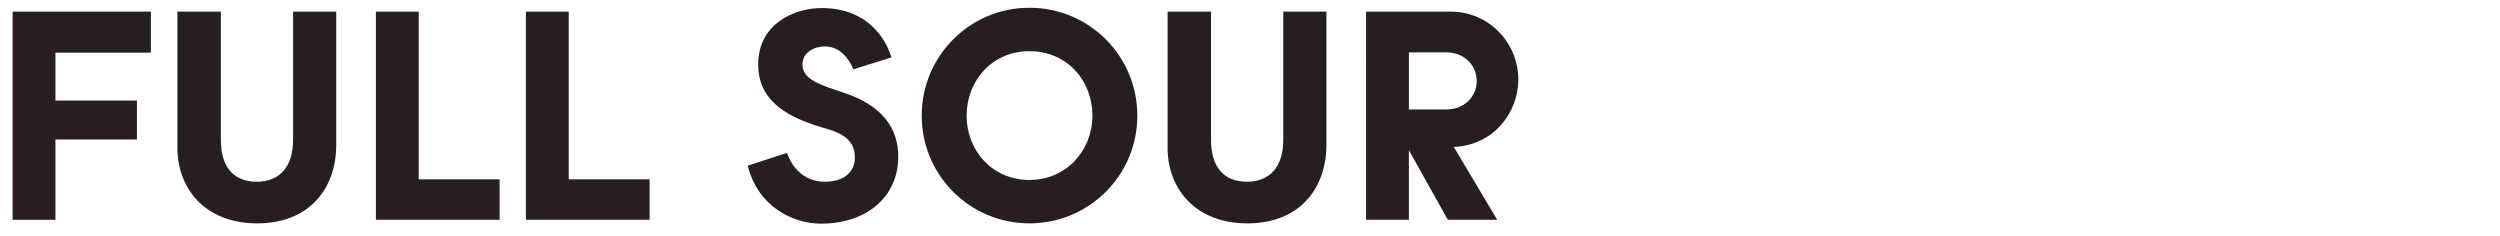 <?xml version="1.0" encoding="utf-8"?>
<!-- Generator: Adobe Illustrator 27.6.1, SVG Export Plug-In . SVG Version: 6.00 Build 0)  -->
<svg version="1.1" id="Layer_1" xmlns="http://www.w3.org/2000/svg" xmlns:xlink="http://www.w3.org/1999/xlink" x="0px" y="0px"
	 viewBox="0 0 2185.55 206" style="enable-background:new 0 0 2185.55 206;" xml:space="preserve">
<style type="text/css">
	.st0{fill:#261E21;}
</style>
<g>
	<path class="st0" d="M11.02,10.16h120.9v35.88H48.46V87.9h71.24v34.06H48.46v70.2H11.02V10.16z"/>
	<path class="st0" d="M155.11,126.64V10.16h37.96v112.06c0,24.18,11.44,36.66,31.46,36.66c19.76,0,31.72-13,31.72-36.66V10.16h37.7
		v116.48c0,37.44-22.88,68.64-69.16,68.64C179.03,195.28,154.07,164.34,155.11,126.64z"/>
	<path class="st0" d="M328.61,10.16h37.44V156.8h70.72v35.36H328.61V10.16z"/>
	<path class="st0" d="M459.75,10.16h37.44V156.8h70.72v35.36H459.75V10.16z"/>
	<path class="st0" d="M653.7,144.84l34.32-11.18c3.12,9.36,12.48,25.22,33.02,25.22c16.38,0,26-8.06,26.26-20.54
		c0.52-18.46-15.34-23.14-28.86-27.04c-34.84-10.14-55.64-26-55.64-54.86c0-35.1,30.94-49.92,57.2-49.4
		c39.52,0.78,54.86,28.08,59.28,43.16L746,60.6c-2.6-7.02-10.66-20.02-24.7-20.02c-9.62,0-19.76,5.2-19.76,15.86
		c0,13.78,17.94,18.46,36.4,24.7c31.72,10.66,48.1,29.64,47.32,57.72c-1.04,34.84-29.38,56.68-67.34,56.68
		C693.74,195.54,662.8,181.24,653.7,144.84z M688.02,133.66l-34.32,11.18L688.02,133.66z"/>
	<path class="st0" d="M805.78,101.16c0-52.26,42.12-94.38,94.12-94.38c52.26,0,94.38,42.12,94.38,94.38
		c0,52-42.12,94.12-94.38,94.12C847.9,195.28,805.78,153.16,805.78,101.16z M899.9,157.32c32.5,0,55.12-26,55.12-56.16
		c0-30.42-21.84-56.42-55.12-56.42c-32.76,0-54.86,26-54.86,56.42C845.04,131.32,867.14,157.32,899.9,157.32z"/>
	<path class="st0" d="M1020.74,126.64V10.16h37.96v112.06c0,24.18,11.44,36.66,31.46,36.66c19.76,0,31.72-13,31.72-36.66V10.16h37.7
		v116.48c0,37.44-22.88,68.64-69.16,68.64C1044.66,195.28,1019.7,164.34,1020.74,126.64z"/>
	<path class="st0" d="M1194.24,10.16h74.1c32.76,0,59.02,26.78,59.02,59.54c0,27.82-20.8,57.2-56.42,58.76l37.96,63.7h-43.16
		l-34.06-60.84v60.84h-37.44V10.16z M1264.44,95.7c15.34,0,26.52-10.92,26.52-24.96s-11.18-24.96-26.52-24.96h-32.76V95.7H1264.44z"
		/>
</g>
</svg>
